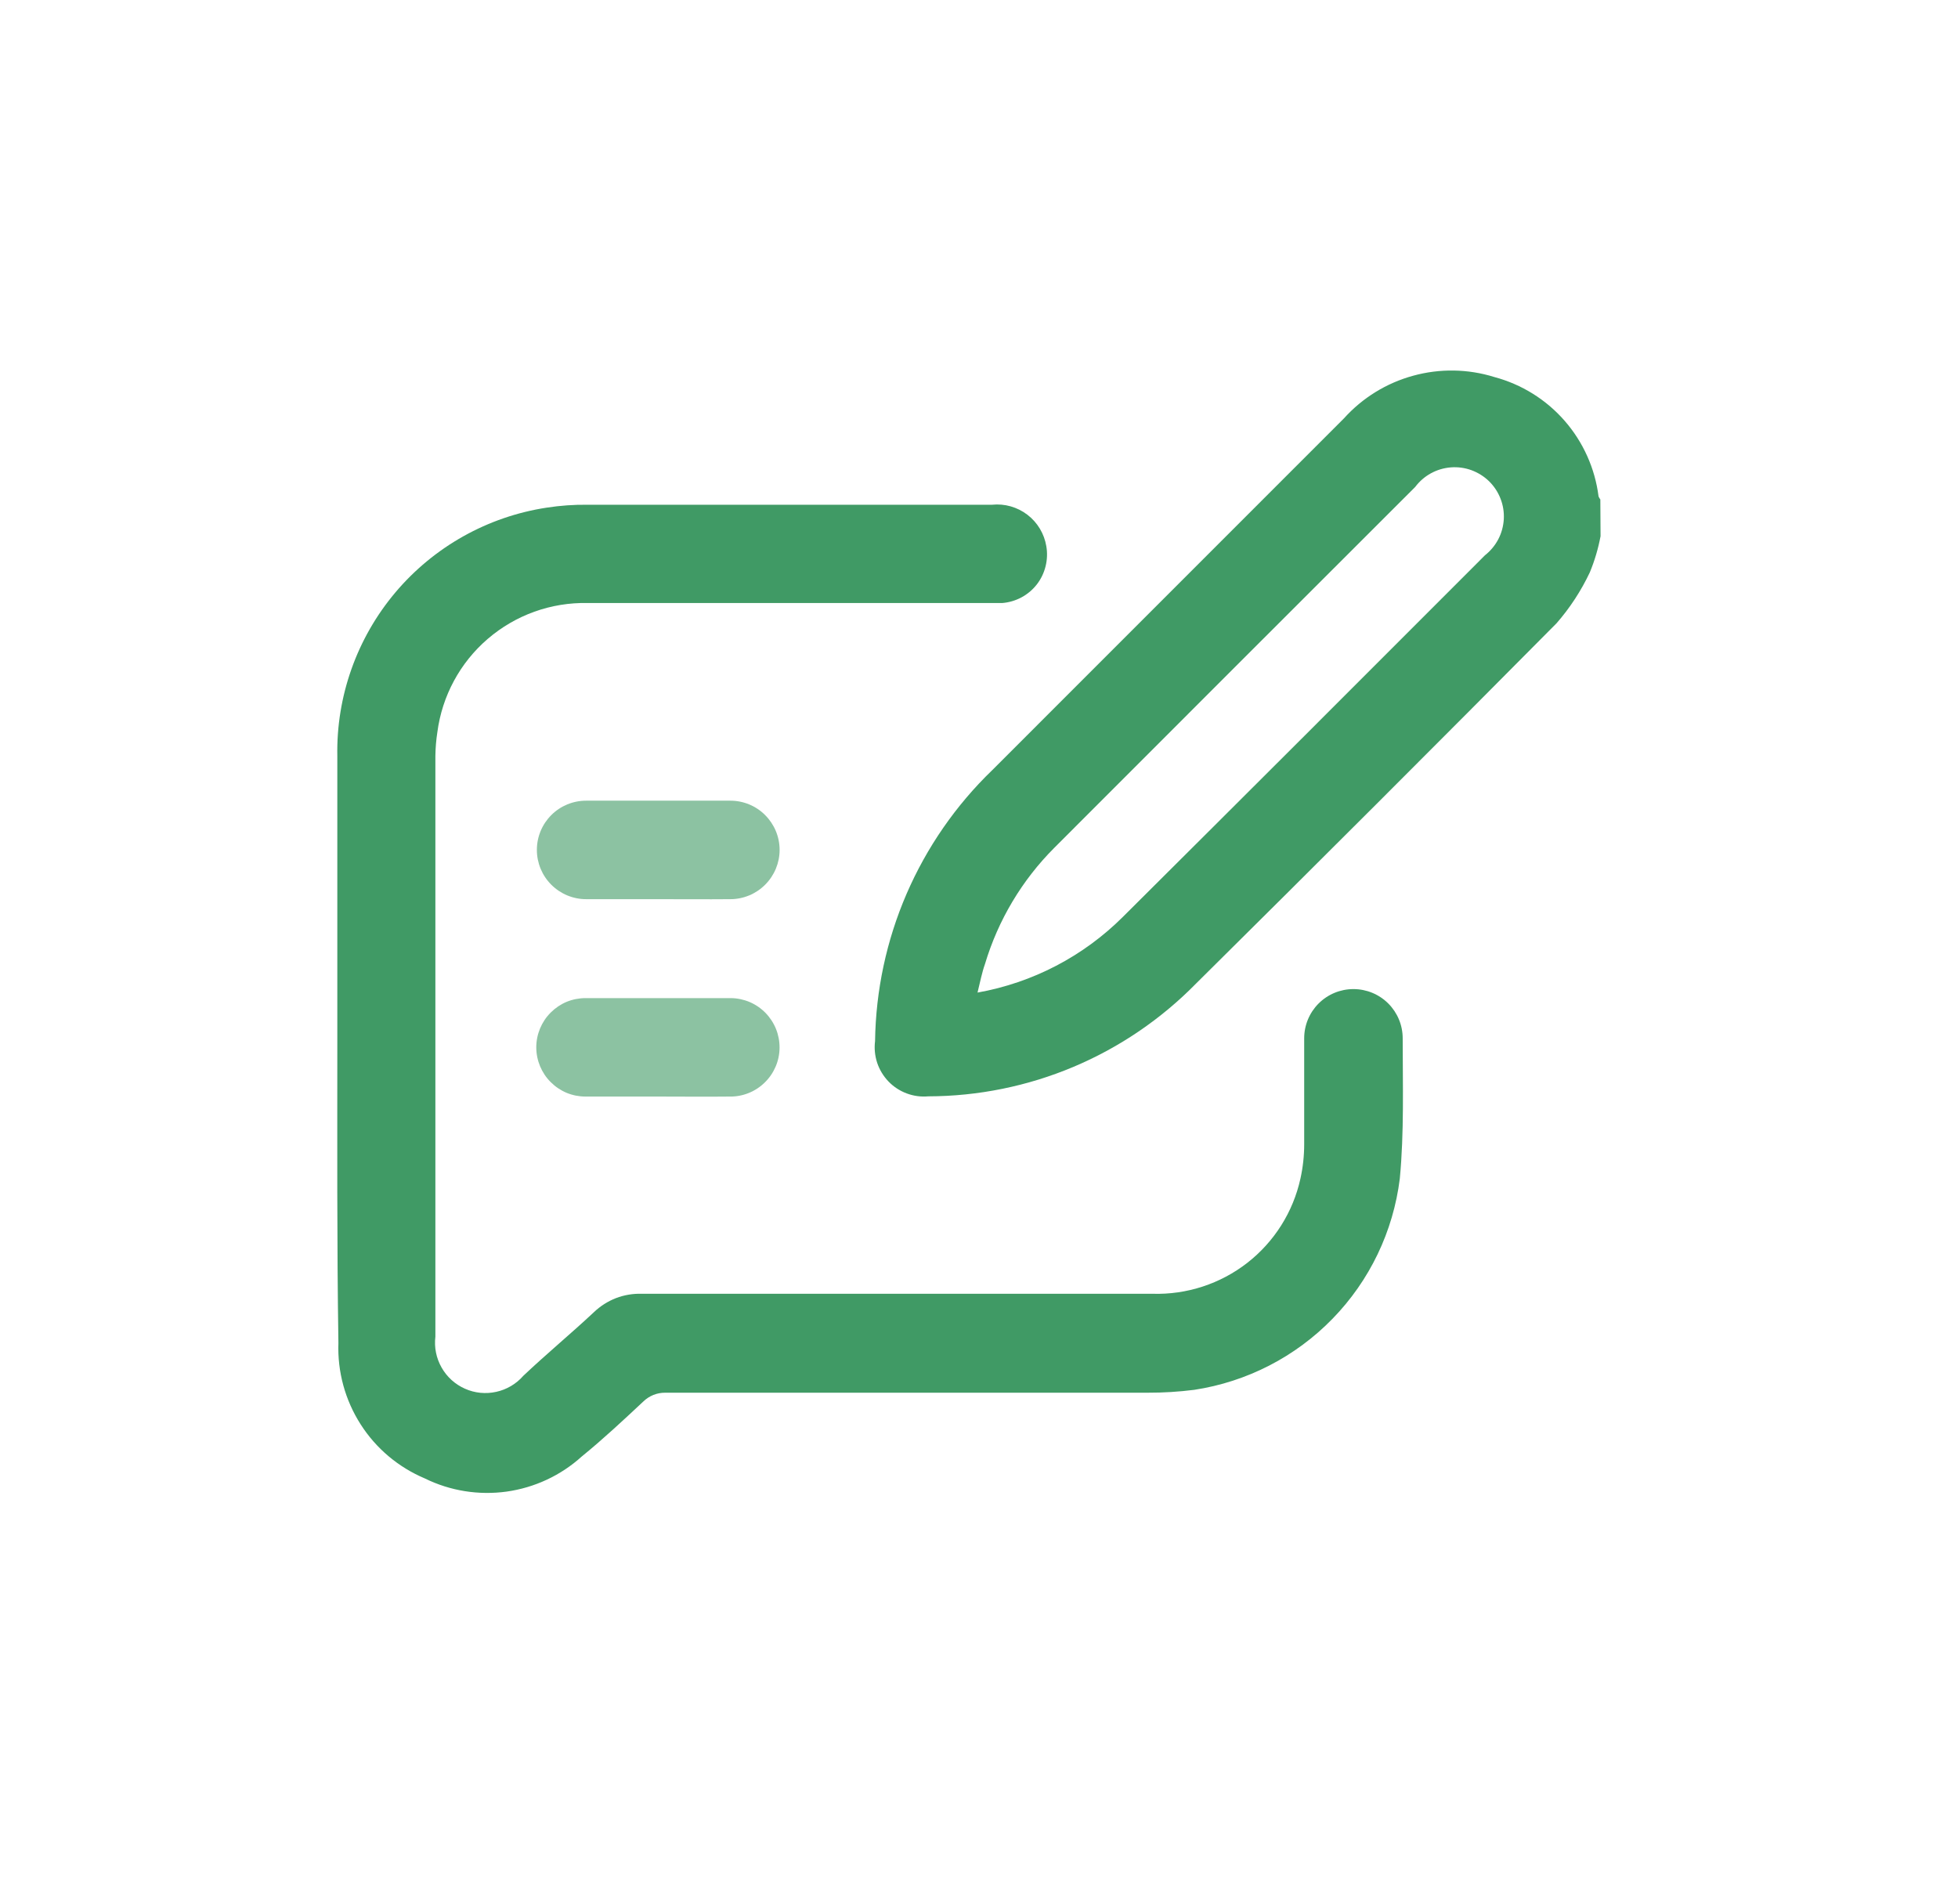 <?xml version="1.0" encoding="UTF-8"?>
<svg xmlns="http://www.w3.org/2000/svg" width="36" height="35" viewBox="0 0 36 35" fill="none">
  <path d="M29.428 9.858C29.385 10.087 29.319 10.31 29.23 10.525C29.07 10.863 28.865 11.177 28.619 11.459C26.418 13.679 24.208 15.887 21.99 18.084C21.348 18.738 20.582 19.259 19.737 19.615C18.892 19.971 17.984 20.155 17.067 20.157C16.933 20.169 16.797 20.151 16.67 20.103C16.544 20.056 16.429 19.981 16.336 19.884C16.242 19.786 16.171 19.669 16.128 19.541C16.086 19.413 16.072 19.277 16.089 19.142C16.102 18.211 16.298 17.291 16.668 16.435C17.038 15.58 17.573 14.806 18.244 14.159L24.711 7.691C25.051 7.314 25.492 7.042 25.982 6.908C26.472 6.773 26.99 6.781 27.475 6.932C27.977 7.066 28.427 7.346 28.768 7.737C29.109 8.128 29.326 8.612 29.391 9.126C29.399 9.147 29.41 9.166 29.424 9.183L29.428 9.858ZM17.973 18.249C18.986 18.069 19.92 17.582 20.648 16.855C22.872 14.642 25.089 12.427 27.302 10.21C27.403 10.13 27.487 10.03 27.547 9.916C27.607 9.802 27.641 9.676 27.649 9.547C27.656 9.418 27.636 9.289 27.589 9.169C27.543 9.049 27.471 8.94 27.379 8.849C27.287 8.759 27.176 8.69 27.055 8.645C26.934 8.601 26.805 8.583 26.676 8.593C26.547 8.603 26.422 8.64 26.309 8.702C26.196 8.764 26.098 8.849 26.02 8.953C23.805 11.165 21.594 13.376 19.387 15.585C18.791 16.181 18.352 16.916 18.11 17.724C18.053 17.885 18.021 18.055 17.973 18.249Z" fill="#409A65"></path>
  <path d="M6.202 19.187V13.904C6.181 12.805 6.56 11.735 7.268 10.894C7.977 10.053 8.967 9.498 10.054 9.333C10.302 9.295 10.552 9.277 10.802 9.28H18.239C18.472 9.256 18.704 9.322 18.89 9.464C19.076 9.606 19.2 9.814 19.238 10.044C19.259 10.166 19.254 10.292 19.224 10.412C19.194 10.533 19.14 10.646 19.064 10.744C18.988 10.842 18.892 10.923 18.783 10.982C18.673 11.041 18.553 11.077 18.429 11.087C18.332 11.087 18.235 11.087 18.134 11.087H10.806C10.133 11.072 9.479 11.307 8.968 11.746C8.458 12.184 8.128 12.796 8.041 13.464C8.019 13.607 8.007 13.751 8.005 13.896C8.005 17.459 8.005 21.018 8.005 24.575C7.981 24.772 8.021 24.971 8.119 25.143C8.216 25.315 8.367 25.452 8.548 25.532C8.728 25.613 8.93 25.633 9.124 25.59C9.317 25.548 9.492 25.444 9.622 25.295C10.05 24.89 10.495 24.523 10.919 24.126C11.036 24.014 11.174 23.926 11.325 23.867C11.477 23.809 11.638 23.782 11.8 23.787H21.19C21.819 23.806 22.436 23.605 22.932 23.219C23.429 22.832 23.775 22.284 23.91 21.669C23.956 21.462 23.979 21.25 23.979 21.038C23.979 20.392 23.979 19.741 23.979 19.09C23.979 18.85 24.074 18.62 24.244 18.45C24.414 18.28 24.644 18.185 24.884 18.185C25.125 18.185 25.355 18.28 25.525 18.45C25.695 18.62 25.79 18.85 25.79 19.09C25.79 19.951 25.818 20.816 25.737 21.669C25.617 22.64 25.183 23.545 24.5 24.246C23.818 24.947 22.925 25.406 21.958 25.553C21.672 25.589 21.385 25.607 21.097 25.606C18.133 25.606 15.178 25.606 12.233 25.606C12.082 25.604 11.937 25.662 11.829 25.767C11.461 26.111 11.089 26.459 10.697 26.778C10.312 27.127 9.831 27.351 9.316 27.424C8.802 27.495 8.277 27.412 7.811 27.182C7.325 26.977 6.912 26.63 6.629 26.185C6.345 25.74 6.203 25.22 6.222 24.692C6.194 22.845 6.202 21.014 6.202 19.187Z" fill="#409A65"></path>
  <path d="M12.09 16.532C11.654 16.532 11.217 16.532 10.777 16.532C10.536 16.532 10.306 16.436 10.136 16.266C9.966 16.096 9.871 15.866 9.871 15.626C9.871 15.386 9.966 15.156 10.136 14.986C10.306 14.816 10.536 14.721 10.777 14.721C11.662 14.721 12.543 14.721 13.428 14.721C13.668 14.721 13.899 14.816 14.068 14.986C14.238 15.156 14.334 15.386 14.334 15.626C14.334 15.866 14.238 16.096 14.068 16.266C13.899 16.436 13.668 16.532 13.428 16.532C12.967 16.536 12.531 16.532 12.09 16.532Z" fill="#409A65" fill-opacity="0.6"></path>
  <path d="M12.1 20.161C11.655 20.161 11.21 20.161 10.766 20.161C10.647 20.161 10.529 20.138 10.419 20.093C10.309 20.047 10.21 19.98 10.126 19.896C10.041 19.812 9.975 19.712 9.929 19.602C9.884 19.493 9.86 19.375 9.86 19.256C9.86 19.137 9.884 19.019 9.929 18.91C9.975 18.8 10.041 18.7 10.126 18.616C10.21 18.532 10.309 18.465 10.419 18.419C10.529 18.374 10.647 18.351 10.766 18.351C11.66 18.351 12.551 18.351 13.438 18.351C13.556 18.352 13.674 18.377 13.783 18.423C13.893 18.47 13.992 18.538 14.075 18.623C14.158 18.708 14.223 18.808 14.268 18.919C14.312 19.029 14.334 19.147 14.333 19.266C14.332 19.385 14.307 19.503 14.26 19.612C14.213 19.721 14.146 19.82 14.06 19.903C13.976 19.986 13.875 20.052 13.765 20.096C13.654 20.141 13.536 20.163 13.417 20.161C12.977 20.166 12.54 20.161 12.1 20.161Z" fill="#409A65" fill-opacity="0.6"></path>
</svg>
